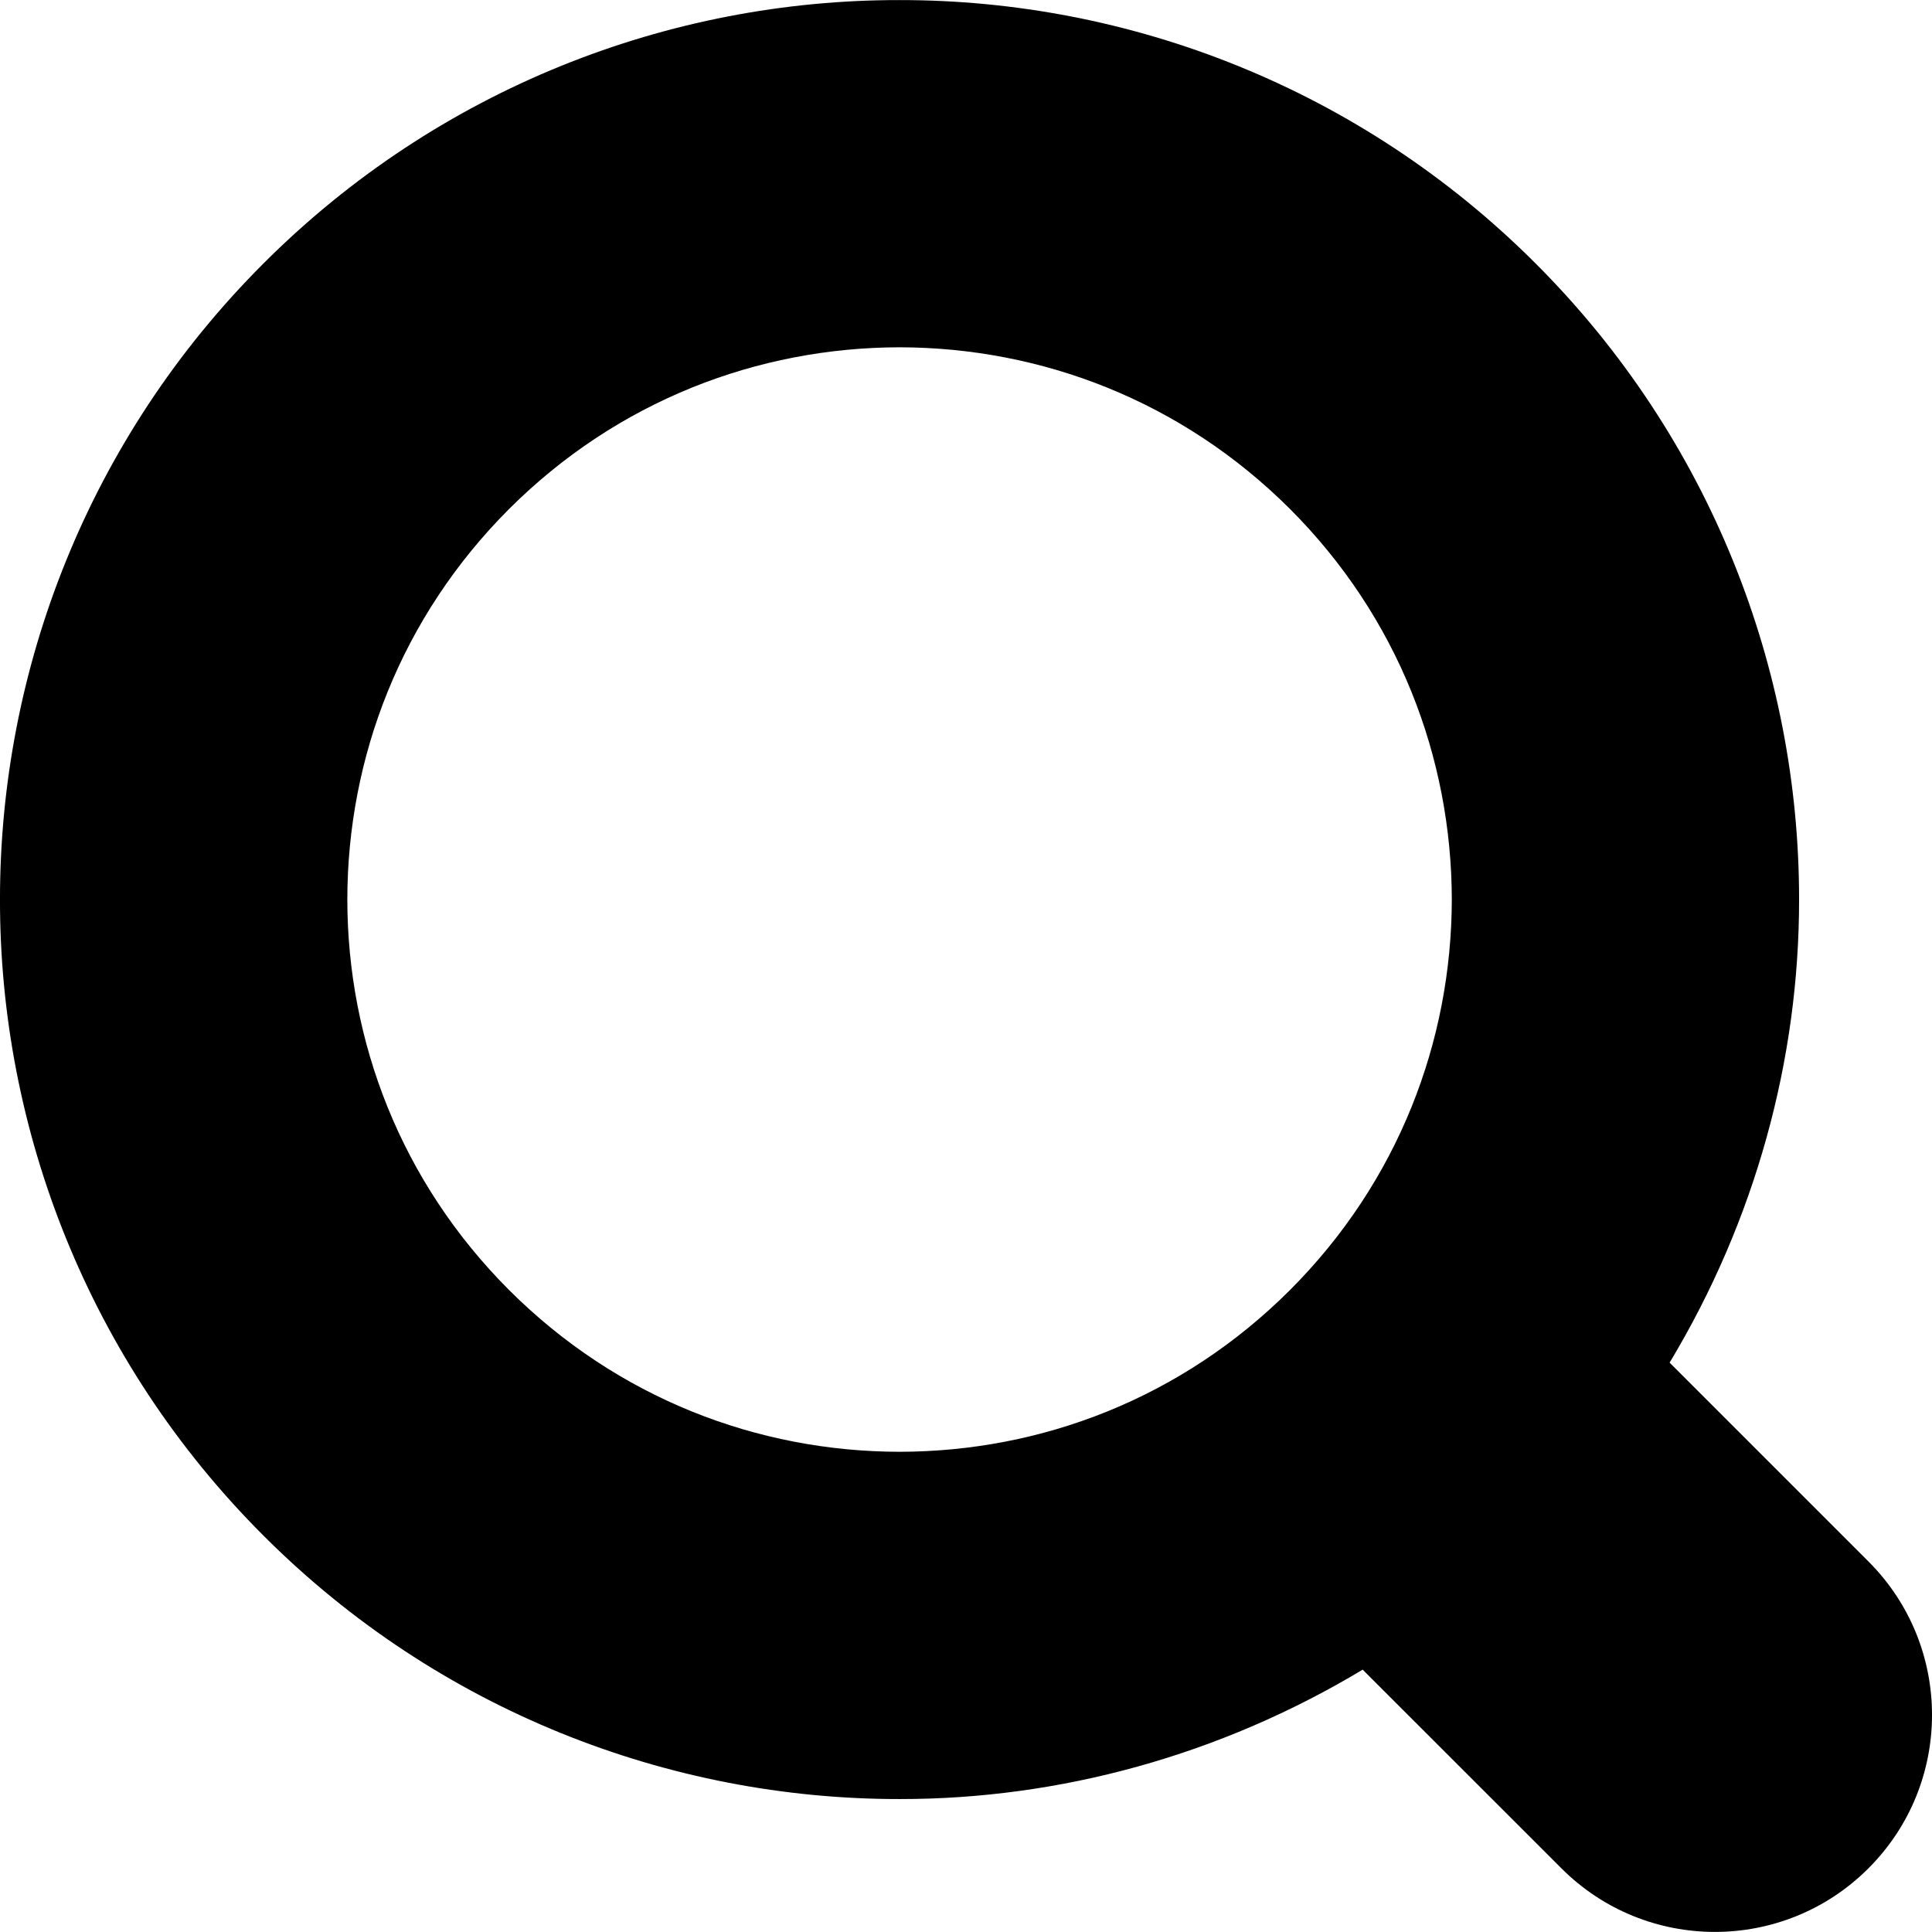 <?xml version="1.0" encoding="utf-8"?>

<!DOCTYPE svg PUBLIC "-//W3C//DTD SVG 1.1//EN" "http://www.w3.org/Graphics/SVG/1.1/DTD/svg11.dtd">

<svg version="1.1" id="_x32_" xmlns="http://www.w3.org/2000/svg" xmlns:xlink="http://www.w3.org/1999/xlink" 
	 width="800px" height="800px" viewBox="0 0 512 512"  xml:space="preserve">
<style type="text/css">
<![CDATA[
	.st0{fill:#000000;}
]]>
</style>
<g>
	<path class="st0" d="M495.152,413.801l-52.688-52.688c22.688-37.688,34.344-80.266,34.313-122.734
		c0.031-60.844-23.359-122.125-69.828-168.563C360.512,23.363,299.246-0.043,238.387,0.02
		C177.527-0.059,116.262,23.363,69.824,69.816C23.355,116.254-0.035,177.535-0.004,238.379
		c-0.063,60.859,23.359,122.141,69.828,168.578c46.422,46.453,107.703,69.859,168.563,69.813
		c42.469,0.047,85.031-11.625,122.734-34.297l52.672,52.656c22.469,22.469,58.891,22.469,81.359,0
		C517.621,472.676,517.621,436.254,495.152,413.801z M341.871,341.863c-28.703,28.688-65.875,42.828-103.484,42.875
		c-37.609-0.047-74.766-14.188-103.484-42.875C106.23,313.16,92.09,275.988,92.043,238.379
		c0.047-37.609,14.188-74.781,42.859-103.484c28.703-28.656,65.875-42.797,103.484-42.859
		c37.609,0.063,74.781,14.203,103.484,42.859c28.672,28.703,42.797,65.875,42.875,103.484
		C384.668,275.988,370.543,313.16,341.871,341.863z"/>
</g>
</svg>